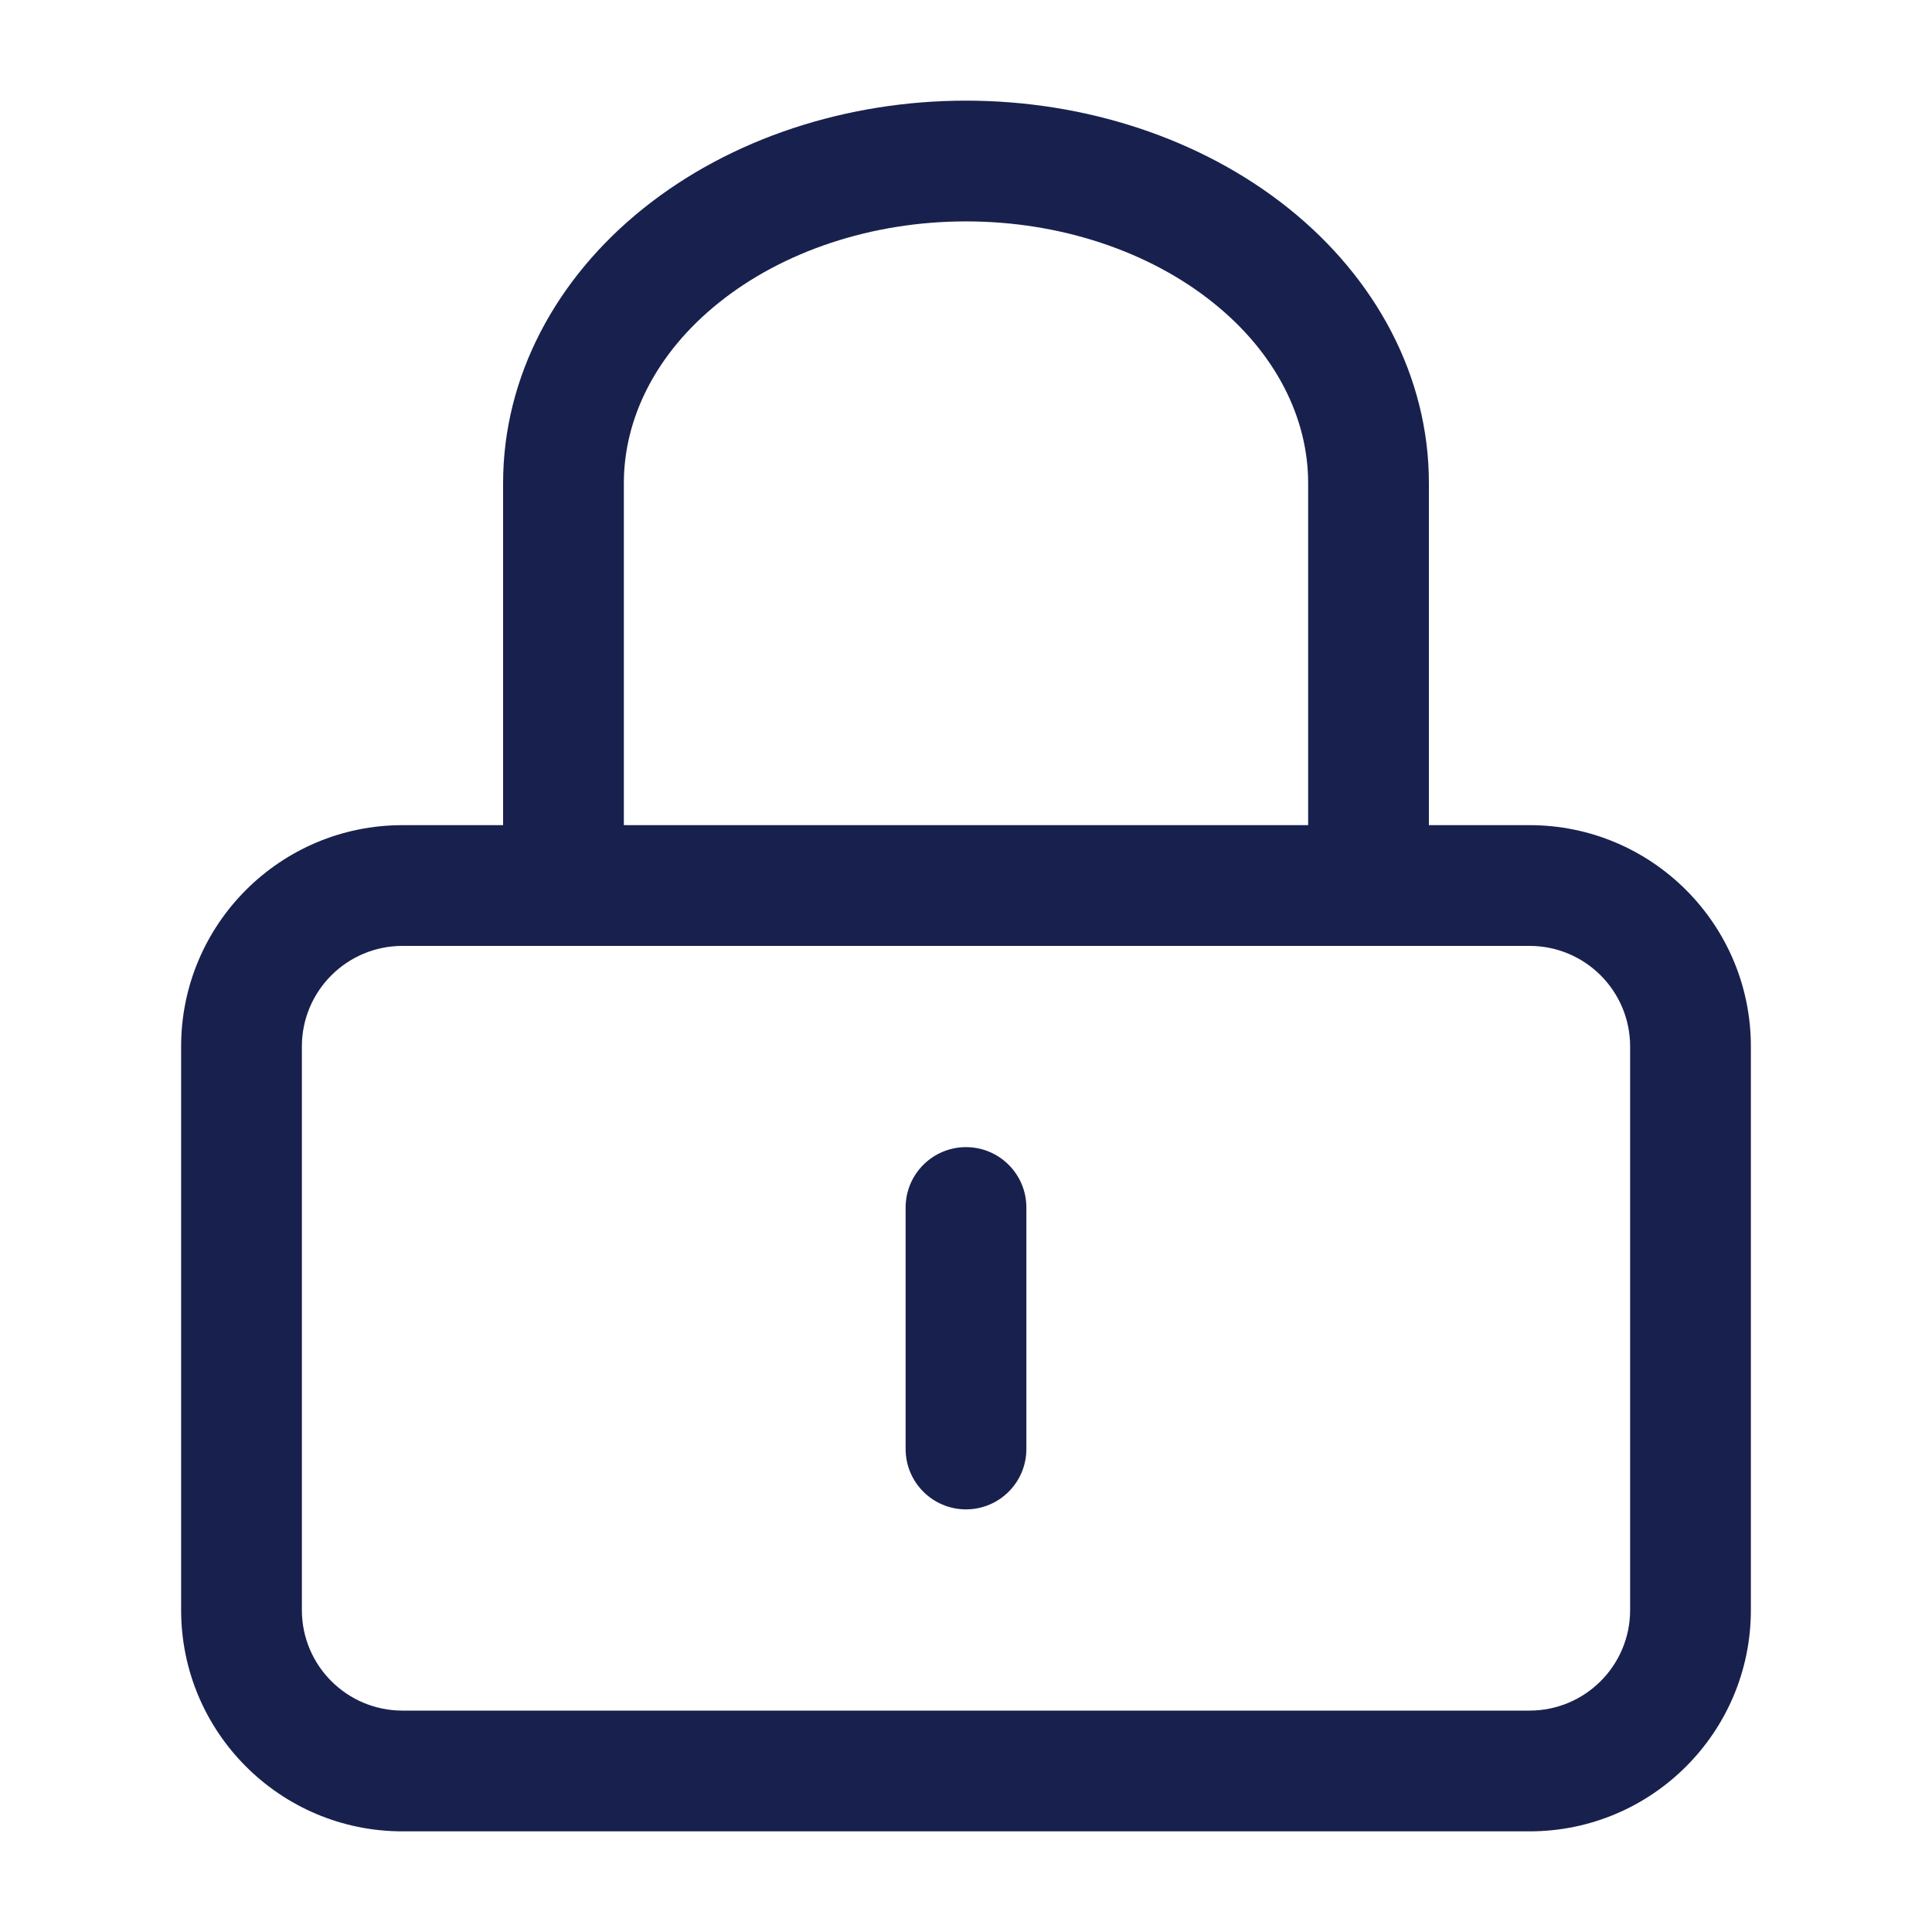 <svg width="32" height="32" viewBox="0 0 32 32" fill="none" xmlns="http://www.w3.org/2000/svg">
<path fill-rule="evenodd" clip-rule="evenodd" d="M16 1.667C14.03 1.667 12.107 2.291 10.661 3.448C9.209 4.609 8.333 6.239 8.333 8V13.667H6.667C4.642 13.667 3 15.308 3 17.333V26.667C3 28.692 4.642 30.333 6.667 30.333H25.333C27.358 30.333 29 28.692 29 26.667V17.333C29 15.308 27.358 13.667 25.333 13.667H23.667V8C23.667 6.239 22.791 4.609 21.339 3.448C19.892 2.291 17.97 1.667 16 1.667ZM21.667 8C21.667 6.932 21.138 5.848 20.089 5.01C19.035 4.166 17.566 3.667 16 3.667C14.434 3.667 12.965 4.166 11.911 5.01C10.862 5.848 10.333 6.932 10.333 8V13.667H21.667V8ZM6.667 15.667H9.333H22.667H25.333C26.254 15.667 27 16.413 27 17.333V26.667C27 27.587 26.254 28.333 25.333 28.333H6.667C5.746 28.333 5 27.587 5 26.667V17.333C5 16.413 5.746 15.667 6.667 15.667ZM16 19C16.552 19 17 19.448 17 20L17 24C17 24.552 16.552 25 16 25C15.448 25 15 24.552 15 24L15 20C15 19.448 15.448 19 16 19Z" fill="#18214D"/>
</svg>
